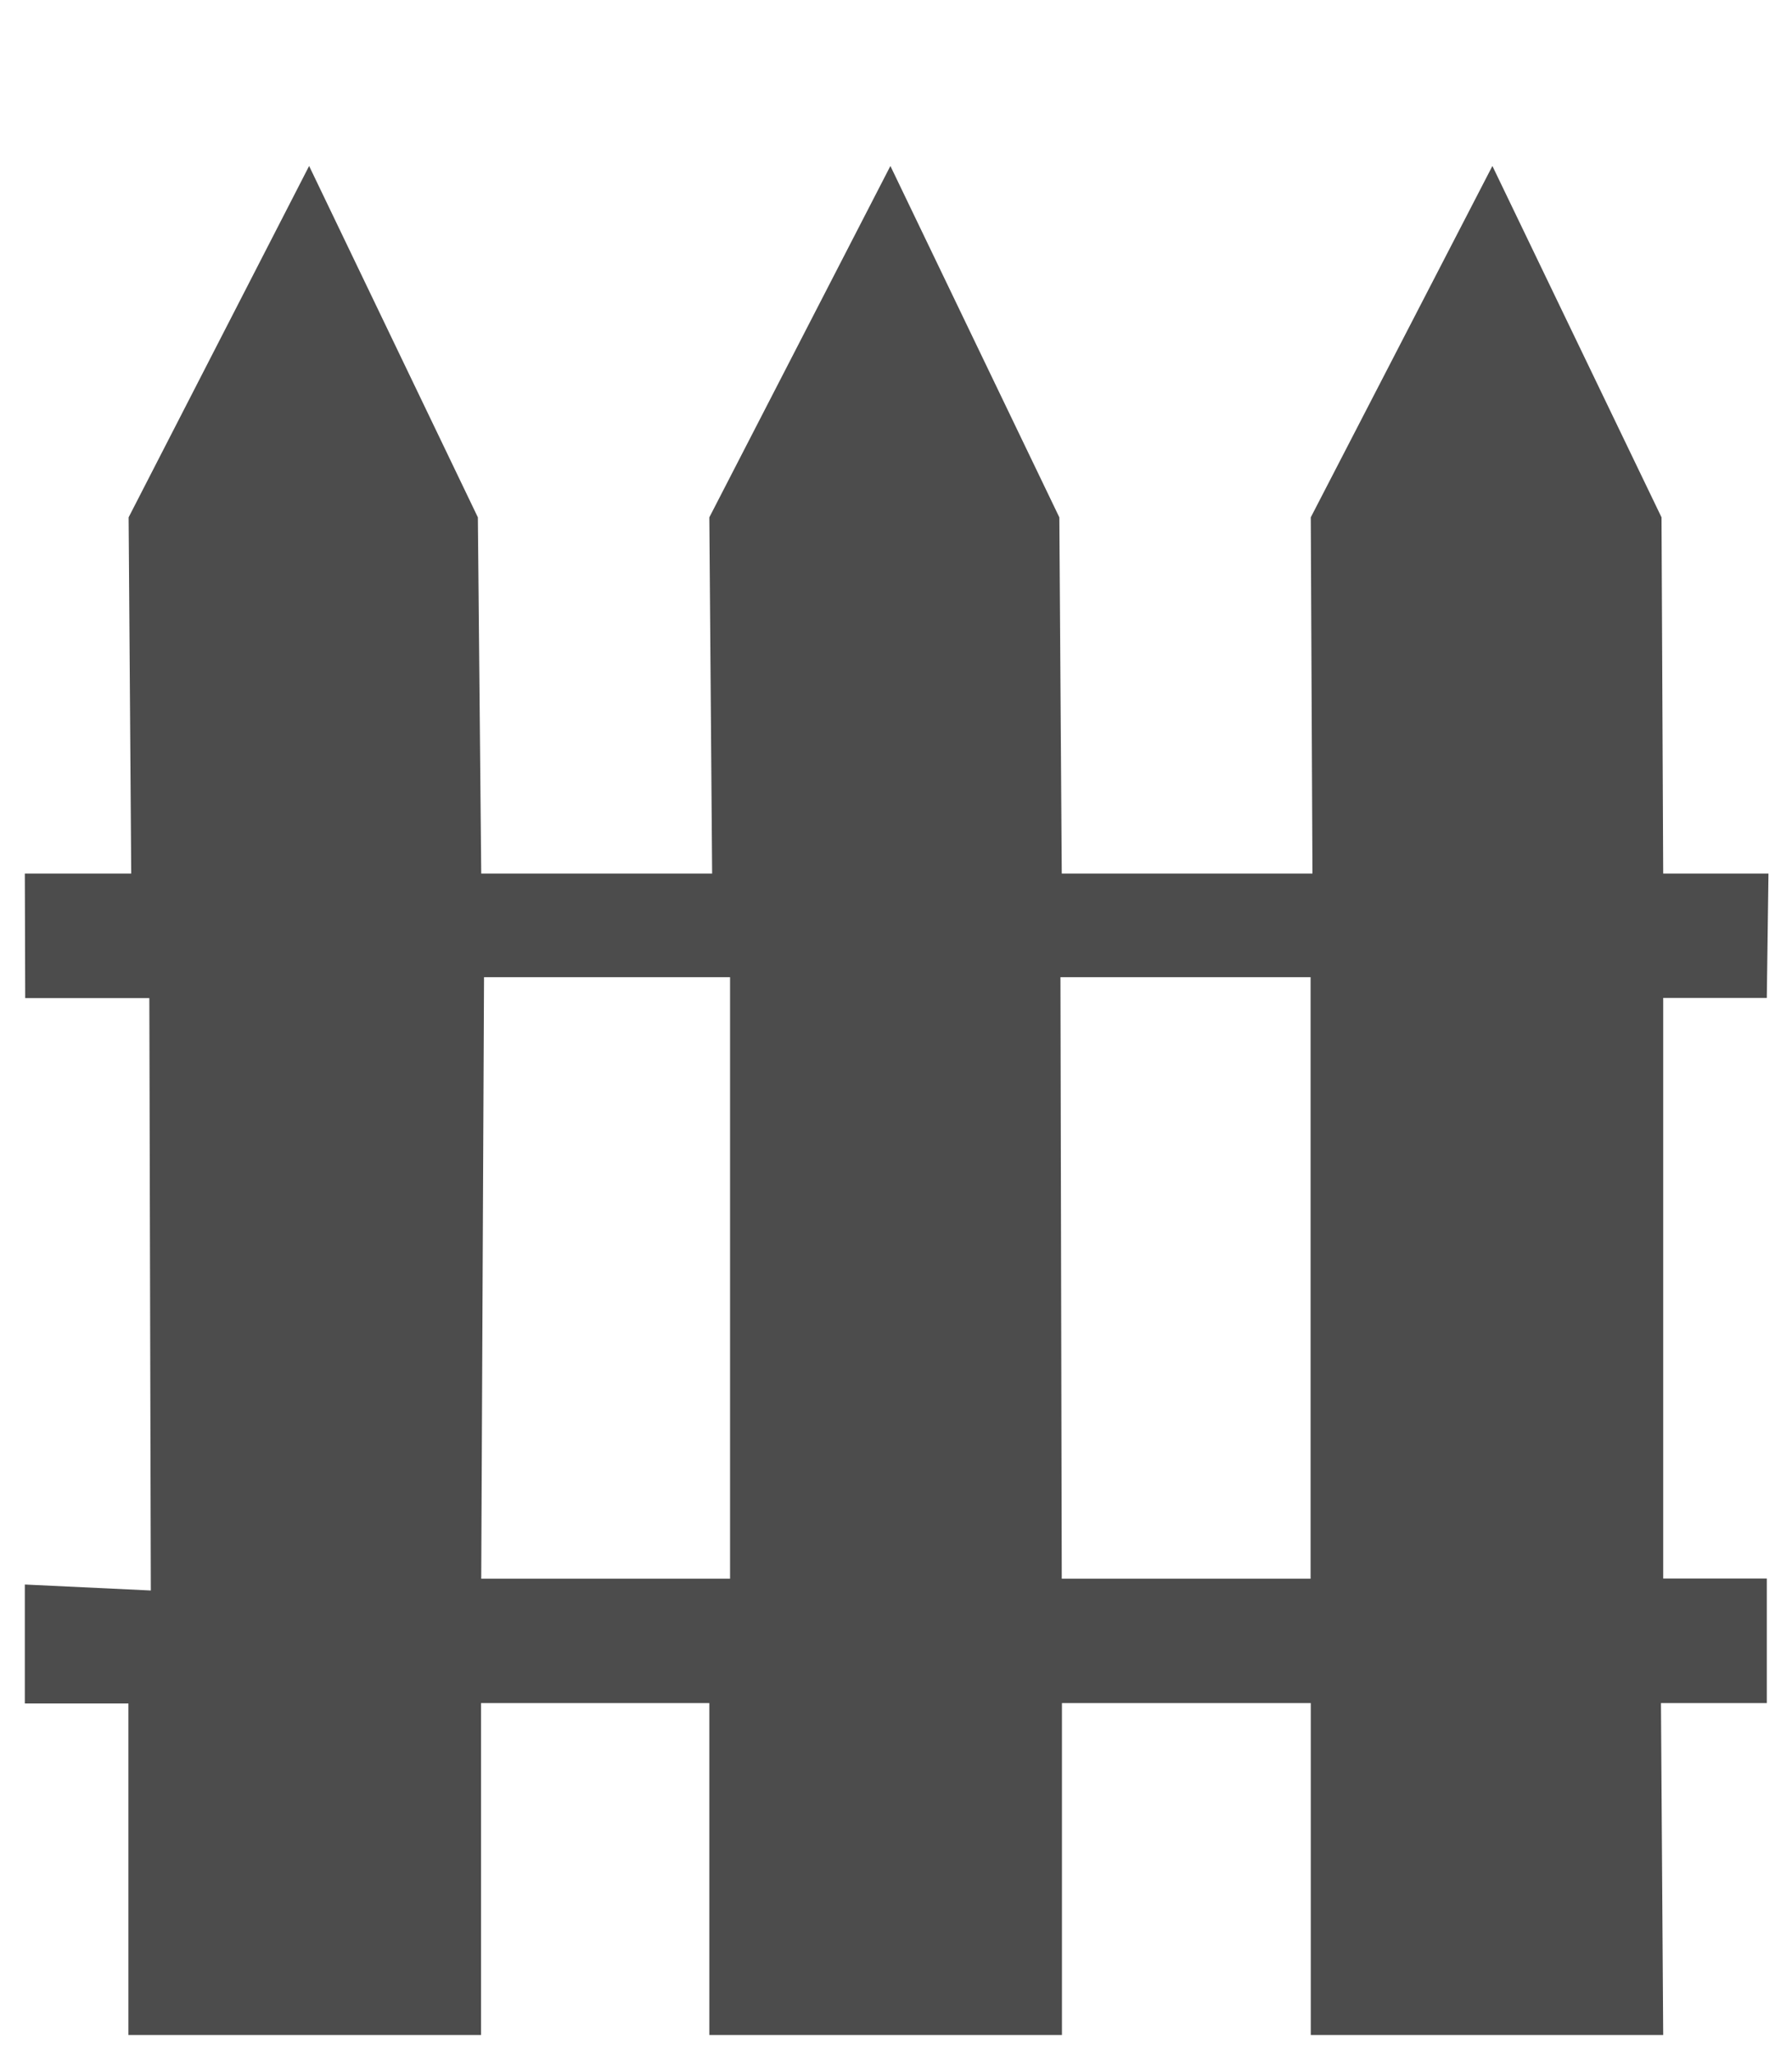 <?xml version="1.0" encoding="utf-8"?>
<!-- Generator: Adobe Illustrator 24.0.1, SVG Export Plug-In . SVG Version: 6.00 Build 0)  -->
<svg version="1.1" xmlns="http://www.w3.org/2000/svg" xmlns:xlink="http://www.w3.org/1999/xlink" x="0px" y="0px"
	 viewBox="0 0 96 110" style="enable-background:new 0 0 96 110;" xml:space="preserve">
<style type="text/css">
	.st0{display:none;}
	.st1{display:inline;}
	.st2{fill:#474747;}
	.st3{fill-rule:evenodd;clip-rule:evenodd;fill:#4C4C4C;}
	.st4{fill:#4C4C4C;}
	.st5{fill:#4C4C4C;stroke:#4C4C4C;stroke-width:1.74;stroke-miterlimit:6.96;}
</style>
<g id="Calque_1" class="st0">
</g>
<g id="Calque_2" class="st0">
	<g class="st1">
		<g>
			<g>
				<path class="st2" d="M90.09,39.89H76.75L49.32,1.25c-0.64-0.91-2-0.91-2.65,0L19.25,39.89H5.91C3.2,39.89,1,42.14,1,44.92
					l0,44.85c0,0.88,0.63,1.64,1.49,1.72c0.97,0.09,1.78-0.69,1.78-1.67V61.17H72.2c0.85,0,1.6-0.65,1.68-1.52
					c0.08-0.99-0.68-1.82-1.63-1.82H4.26V44.91c0-0.93,0.73-1.68,1.64-1.68h70.02c0,0,0,0,0,0c0,0,0,0,0,0H90.1
					c0.9,0,1.64,0.75,1.64,1.68v12.91h-8.76c-0.85,0-1.6,0.65-1.68,1.52c-0.08,0.99,0.68,1.82,1.63,1.82h8.81v41.41
					c0,0.93-0.73,1.68-1.64,1.68H4.83c-0.31,0-0.56-0.26-0.56-0.58l0-5.45c0-0.16-0.06-0.32-0.17-0.43C2.68,96.39,1,97.39,1,98.79
					v7.07c0,0.96,0.76,1.73,1.69,1.73h87.4c2.71,0,4.91-2.25,4.91-5.03V44.92C95,42.15,92.8,39.89,90.09,39.89z M23.26,39.89
					l24.7-34.81l24.7,34.81H23.26z"/>
			</g>
		</g>
		<g>
			<g>
				<path class="st2" d="M20.05,45.26c-2.83,0-5.12,2.36-5.12,5.25c0,2.9,2.3,5.25,5.12,5.25c2.83,0,5.12-2.36,5.12-5.25
					C25.17,47.62,22.87,45.26,20.05,45.26z M20.05,52.42c-1.02,0-1.85-0.85-1.85-1.9c0-1.05,0.83-1.9,1.85-1.9
					c1.02,0,1.85,0.85,1.85,1.9C21.9,51.56,21.07,52.42,20.05,52.42z"/>
			</g>
		</g>
		<g>
			<g>
				<path class="st2" d="M75.87,45.26c-2.83,0-5.12,2.36-5.12,5.25c0,2.9,2.3,5.25,5.12,5.25c2.83,0,5.12-2.36,5.12-5.25
					C81,47.62,78.7,45.26,75.87,45.26z M75.87,52.42c-1.02,0-1.85-0.85-1.85-1.9c0-1.05,0.83-1.9,1.85-1.9
					c1.02,0,1.85,0.85,1.85,1.9C77.73,51.56,76.9,52.42,75.87,52.42z"/>
			</g>
		</g>
		<g>
			<g>
				<path class="st2" d="M65.37,48.86H30.61c-0.85,0-1.6,0.65-1.68,1.52c-0.08,0.99,0.68,1.82,1.63,1.82h34.76
					c0.85,0,1.61-0.65,1.68-1.52C67.08,49.69,66.32,48.86,65.37,48.86z"/>
			</g>
		</g>
	</g>
</g>
<g id="Calque_3" class="st0">
	<g class="st1">
		<g>
			<path class="st2" d="M16.91,73.02h3.68v19.55h-3.68V73.02z M18.37,81.16h6.8c0.38,0,0.71-0.09,0.99-0.28
				c0.29-0.19,0.51-0.46,0.67-0.81c0.16-0.35,0.24-0.75,0.25-1.21c0-0.46-0.08-0.86-0.24-1.21c-0.16-0.35-0.38-0.62-0.67-0.81
				c-0.29-0.19-0.62-0.28-1.01-0.28h-6.8v-3.55h7.09c1.07,0,2.02,0.24,2.83,0.73c0.81,0.48,1.45,1.17,1.89,2.05
				c0.45,0.88,0.67,1.91,0.67,3.07s-0.22,2.19-0.67,3.07c-0.45,0.88-1.08,1.57-1.9,2.05c-0.82,0.48-1.76,0.73-2.83,0.73h-7.09V81.16
				z M22.48,84.11l3.94-0.62l5.27,9.08h-4.46L22.48,84.11z"/>
			<path class="st2" d="M34.84,73.04h3.68v19.53h-3.68V73.04z M36.17,73.04h11.75v3.55H36.17V73.04z M36.17,81.1h10.28v3.55H36.17
				V81.1z M36.17,89.02h11.75v3.55H36.17V89.02z"/>
			<path class="st2" d="M51.28,73.04h4.5L63.05,88l-0.32,0.35V73.04h3.52v19.52h-4.53l-7.24-14.74l0.32-0.35v15.09h-3.52V73.04z"/>
			<path class="st2" d="M67.86,73.04h14.32v3.55H67.86V73.04z M73.18,74.64h3.68v17.93h-3.68V74.64z"/>
		</g>
	</g>
</g>
<g id="Calque_4" class="st0">
	<g class="st1">
		<g id="SVGRepo_bgCarrier_1_">
		</g>
		<g id="SVGRepo_tracerCarrier_1_">
		</g>
		<g id="SVGRepo_iconCarrier_1_">
			<path class="st3" d="M49.31,16.95c-1.06-0.76-2.49-0.76-3.55,0L3.01,47.49c-0.8,0.57-1.28,1.5-1.28,2.49v54.97
				c0,1.69,1.37,3.06,3.06,3.06h9.09V65.26h30.59V108h45.75c1.69,0,3.06-1.37,3.06-3.06V49.97c0-0.98-0.47-1.91-1.27-2.48l-4.8-3.45
				V28.6h-6.07v11.08L49.31,16.95z M68.87,89.67v-24.4h6.07v24.4H68.87z"/>
			<path class="st4" d="M38.28,108V89.67H32.2V83.6h6.07V71.34H20.06V108H38.28z"/>
		</g>
	</g>
</g>
<g id="Calque_5" class="st0">
	<g class="st1">
		<g id="SVGRepo_bgCarrier_2_">
		</g>
		<g id="SVGRepo_tracerCarrier_2_">
		</g>
		<g id="SVGRepo_iconCarrier_2_">
			<path class="st5" d="M81.53,13H14.47c-3.47,0-6.3,2.56-6.3,5.7V108h79.66V18.7C87.83,15.56,84.99,13,81.53,13z M54.03,56.68
				V45.76h19.31v10.92H54.03z M73.34,64.32v10.92H54.03V64.32H73.34z M54.03,38.11V27.2h19.31v10.92H54.03z M22.66,56.68V45.76
				h19.31v10.92H22.66z M41.97,64.32v10.92H22.66V64.32H41.97z M22.66,38.11V27.2h19.31v10.92H22.66z M22.66,83.98h19.31V94.9H22.66
				V83.98z M54.03,83.98h19.31v20.75H54.03V83.98z"/>
		</g>
	</g>
</g>
<g id="Calque_6" class="st0">
	<g class="st1">
		<g id="SVGRepo_bgCarrier_3_">
		</g>
		<g id="SVGRepo_tracerCarrier_3_">
		</g>
		<g id="SVGRepo_iconCarrier_3_">
			<g>
				<path class="st4" d="M32,49.41L32,14H20v35.63c0,3.71,3.44,6.63,7.34,5.79C30.11,54.83,32,52.24,32,49.41z"/>
				<path class="st4" d="M84.94,56h6.09c1.64,0,2.97-1.33,2.97-2.97V19.94c0-3.28-2.66-5.94-5.94-5.94H79v36.06
					C79,53.34,81.66,56,84.94,56z"/>
				<path class="st4" d="M47,49.41L47,14H35v35.63c0,3.71,3.44,6.63,7.34,5.79C45.11,54.83,47,52.24,47,49.41z"/>
				<path class="st4" d="M17,50.06V14H7.94C4.66,14,2,16.66,2,19.94V53c0,1.97,1.22,3,3,3h6.06C14.34,56,17,53.34,17,50.06z"/>
				<path class="st4" d="M62,49.41L62,14H50v35.63c0,3.71,3.44,6.63,7.34,5.79C60.11,54.83,62,52.24,62,49.41z"/>
				<path class="st4" d="M77,49.41L77,14H65v35.63c0,3.71,3.44,6.63,7.34,5.79C75.11,54.83,77,52.24,77,49.41z"/>
				<g>
					<path class="st4" d="M19,109h18V88h-1.5c-0.83,0-1.5-0.67-1.5-1.5s0.67-1.5,1.5-1.5H37V70H19V109z"/>
					<path class="st4" d="M45,97h33V70H45V97z M71.04,73.62c0.58-0.58,1.52-0.58,2.1,0l1.48,1.48c0.58,0.58,0.58,1.52,0,2.1
						c-0.29,0.29-0.67,0.43-1.05,0.43c-0.38,0-0.76-0.15-1.05-0.43l-1.48-1.48C70.45,75.14,70.45,74.2,71.04,73.62z M63.61,73.62
						c0.58-0.58,1.52-0.58,2.1,0l8.91,8.91c0.58,0.58,0.58,1.52,0,2.1c-0.29,0.29-0.67,0.43-1.05,0.43c-0.38,0-0.76-0.15-1.05-0.43
						l-8.91-8.91C63.03,75.14,63.03,74.2,63.61,73.62z"/>
					<path class="st4" d="M85.55,59c-3.09,0-5.82-1.57-7.41-3.95C76.55,57.43,73.83,59,70.73,59c-3.09,0-5.82-1.57-7.41-3.95
						C61.73,57.43,59.01,59,55.91,59c-3.09,0-5.82-1.57-7.41-3.95C46.91,57.43,44.18,59,41.09,59c-3.09,0-5.82-1.57-7.41-3.95
						C32.09,57.43,29.36,59,26.27,59s-5.82-1.57-7.41-3.95C17.27,57.43,14.54,59,11.45,59H7v45.55c0,2.46,1.99,4.45,4.45,4.45H16
						V68.48c0-0.82,0.66-1.48,1.48-1.48h21.03c0.82,0,1.48,0.66,1.48,1.48V109h45.55c2.46,0,4.45-1.99,4.45-4.45V59H85.55z
						 M79.52,100H43.48c-0.82,0-1.48-0.66-1.48-1.48V68.48c0-0.82,0.66-1.48,1.48-1.48h36.03c0.82,0,1.48,0.66,1.48,1.48v30.03
						C81,99.34,80.34,100,79.52,100z"/>
				</g>
			</g>
		</g>
	</g>
</g>
<g id="Calque_7">
	<g>
		<g id="SVGRepo_bgCarrier_4_">
		</g>
		<g id="SVGRepo_tracerCarrier_4_">
		</g>
		<g id="SVGRepo_iconCarrier_4_">
			<title>1084</title>
			<g>
				<path class="st3" d="M94.74,46.79H89.1l-0.09-19.08L79.95,8.89l-9.73,18.82l0.09,19.08H56.88l-0.13-19.08L47.7,8.89L38,27.71
					l0.15,19.08H25.78l-0.18-19.08L16.56,8.89L6.89,27.71l0.14,19.08H1.33l0.02,6.67H8l0.08,31.73l-6.75-0.32v6.37h5.55V109h18.89
					V91.22H38V109h18.89l0-17.78h13.33V109H89.1l-0.12-17.78h5.67v-6.67H89.1V53.45h5.55L94.74,46.79z M25.93,52.34h13.18v32.22
					H25.78L25.93,52.34z M70.22,84.56H56.88l-0.07-32.22h13.4V84.56L70.22,84.56z"/>
			</g>
		</g>
	</g>
</g>
</svg>
